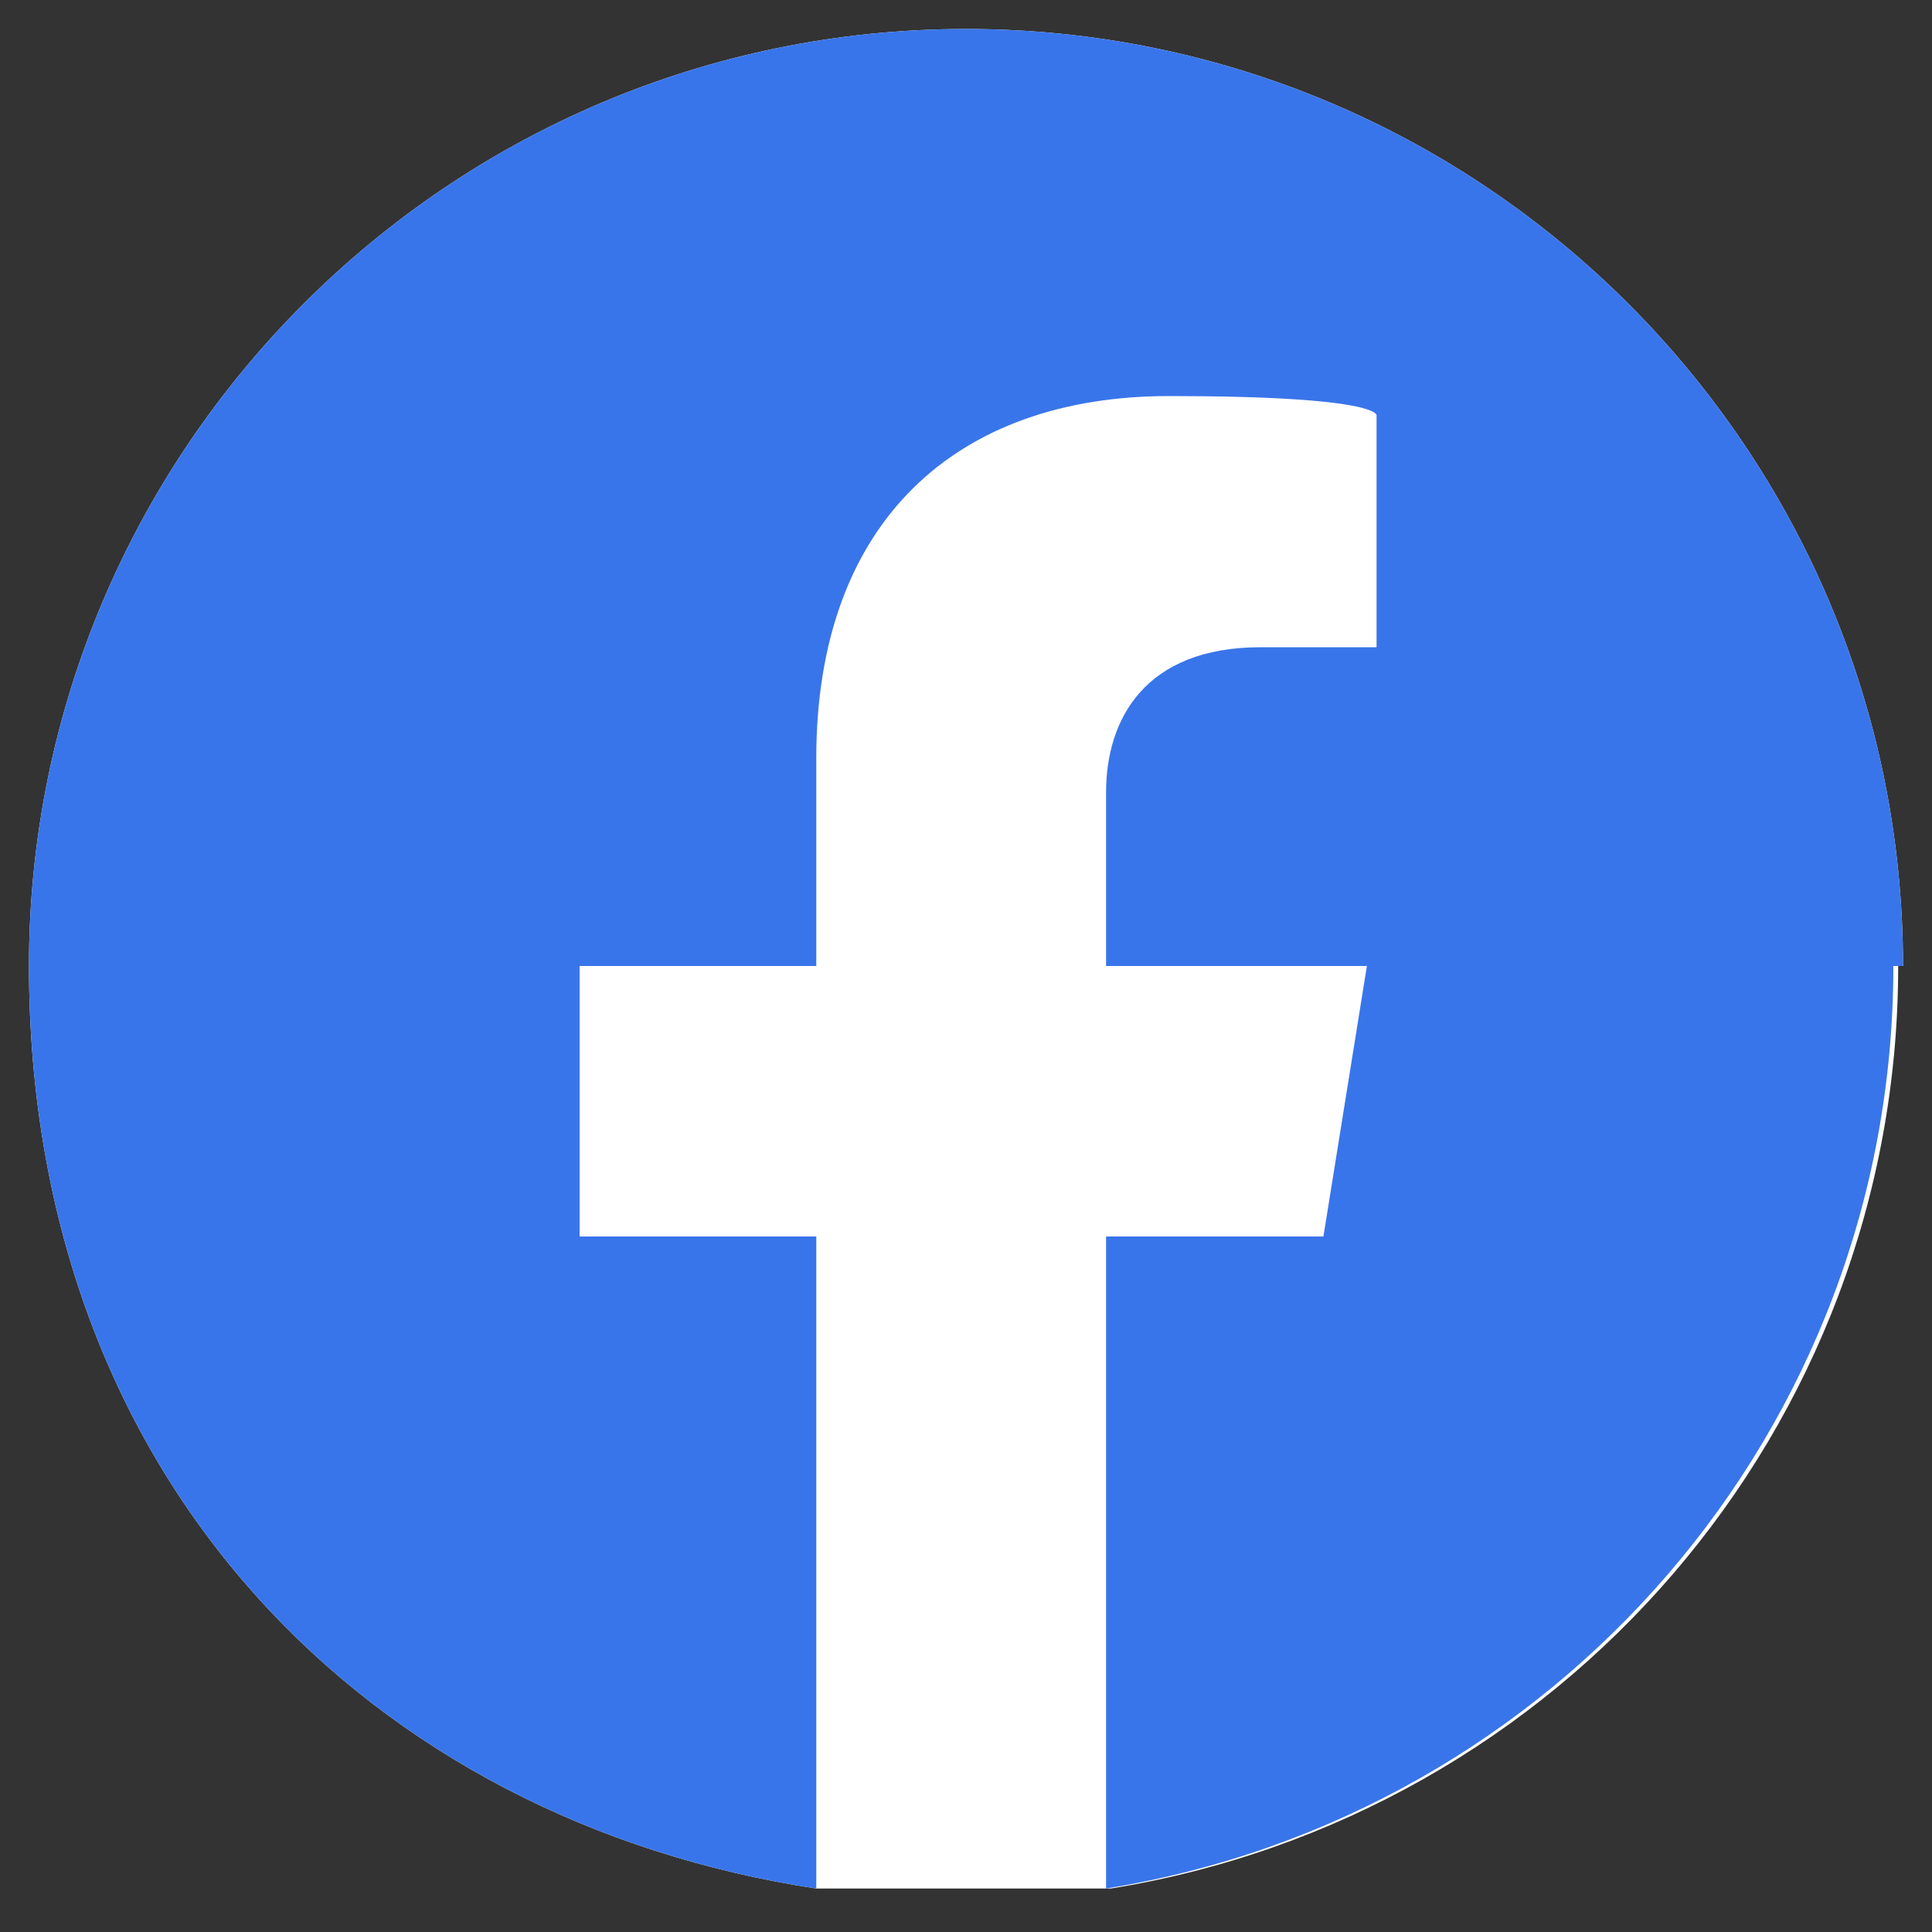 <?xml version="1.0" encoding="UTF-8"?>
<svg id="_圖層_1" data-name="圖層_1" xmlns="http://www.w3.org/2000/svg" version="1.1" viewBox="0 0 40 40">
  <rect x="0" y="0" width="40" height="40" fill="#333333" stroke="none"/>
  <!-- Generator: Adobe Illustrator 29.0.1, SVG Export Plug-In . SVG Version: 2.1.0 Build 192)  -->
  <defs>
    <style>
      .st0 {
        fill: #3975ea;
      }

      .st1 {
        fill: #fff;
      }
    </style>
  </defs>
  <path class="st1" d="M39.4,20C39.4,9.3,30.7.6,20,.6S.6,9.3.6,20s7.1,17.7,16.3,19.1h6.1c9.3-1.5,16.3-9.5,16.3-19.1Z"/>
  <path class="st0" d="M39.4,20C39.4,9.3,30.7.6,20,.6S.6,9.3.6,20s7.1,17.7,16.3,19.1v-13.5h-4.9v-5.6h4.9v-4.3c0-4.9,2.9-7.5,7.3-7.5s4.3.4,4.3.4v4.8h-2.4c-2.4,0-3.2,1.5-3.2,3v3.6h5.4l-.9,5.6h-4.5v13.5c9.3-1.5,16.3-9.5,16.3-19.1Z"/>
</svg>